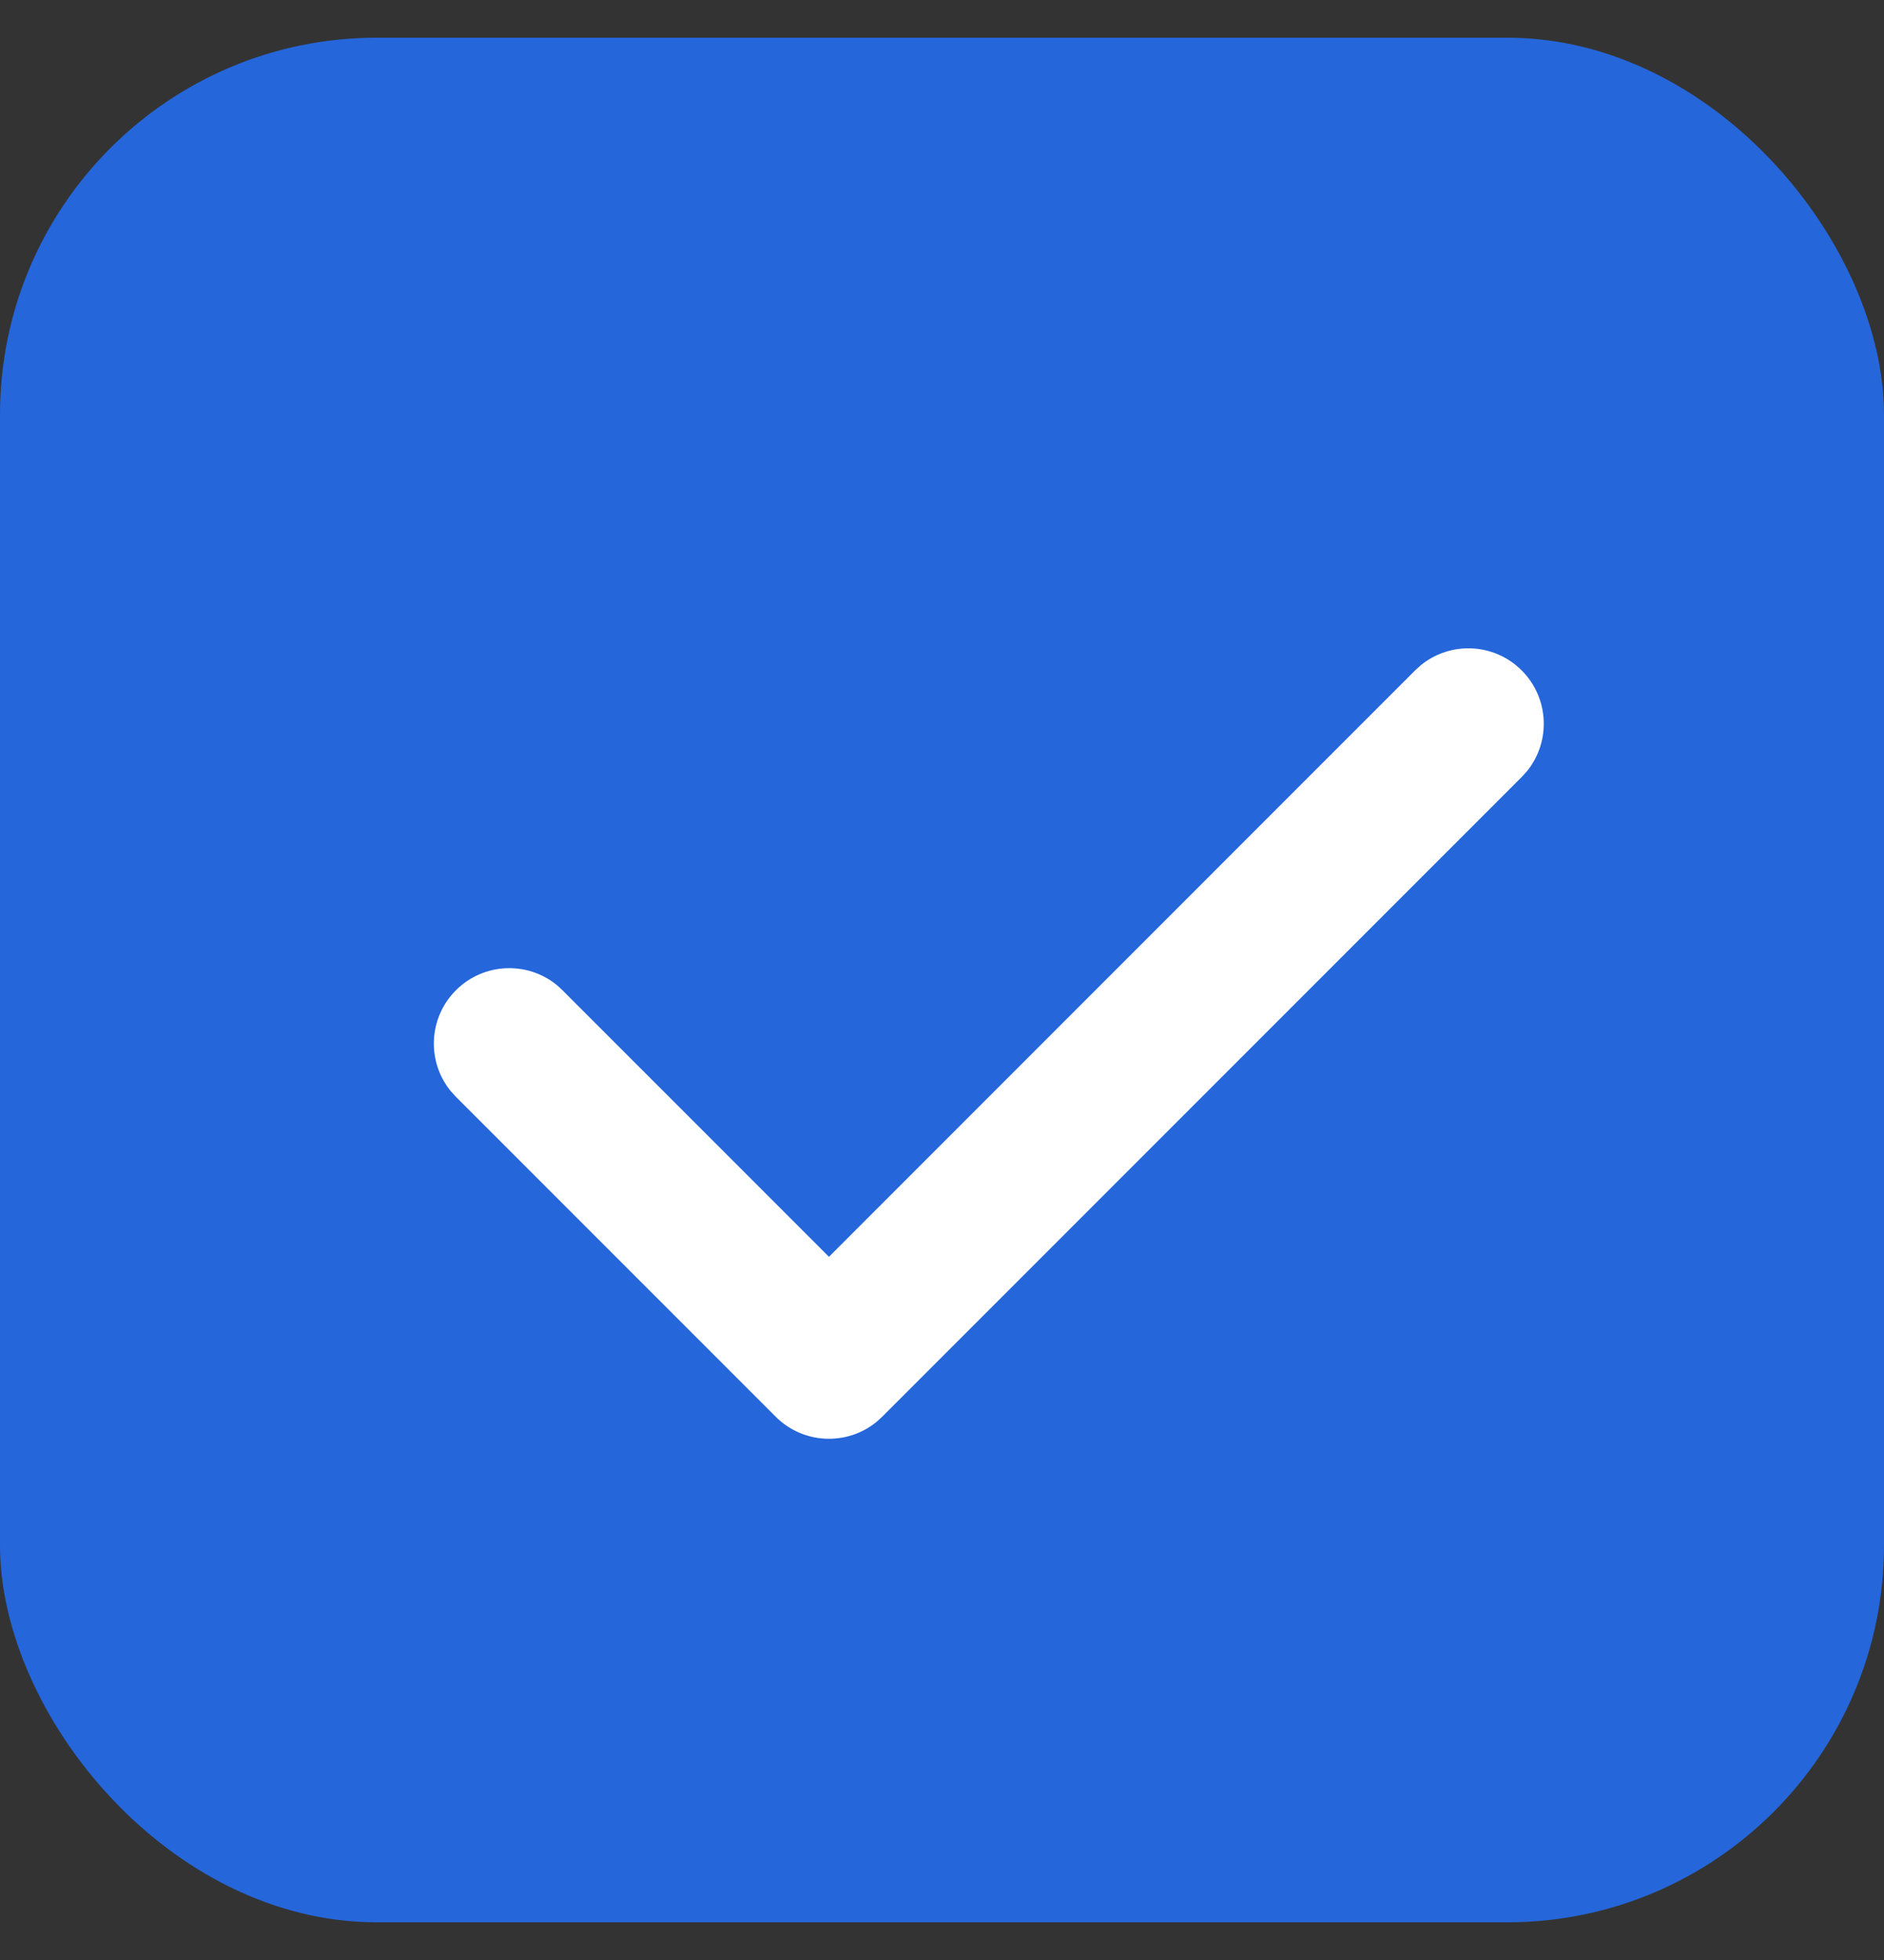 <svg width="25" height="26" viewBox="0 0 25 26" fill="none" xmlns="http://www.w3.org/2000/svg">
<rect x="0" y="0" width="25" height="26" fill="#333333" stroke="none"/>
<rect y="0.5" width="25" height="25" rx="5" fill="#2566DA"/>
<path d="M20.192 10.308L11.707 18.793L11.631 18.862C11.238 19.182 10.659 19.159 10.293 18.793L6.05 14.55L5.981 14.474C5.661 14.082 5.684 13.502 6.05 13.136C6.416 12.77 6.996 12.747 7.389 13.067L7.464 13.136L11 16.672L18.778 8.893L18.854 8.824C19.247 8.504 19.826 8.527 20.192 8.893C20.558 9.259 20.582 9.839 20.261 10.232L20.192 10.308Z" fill="white"/>
</svg>
